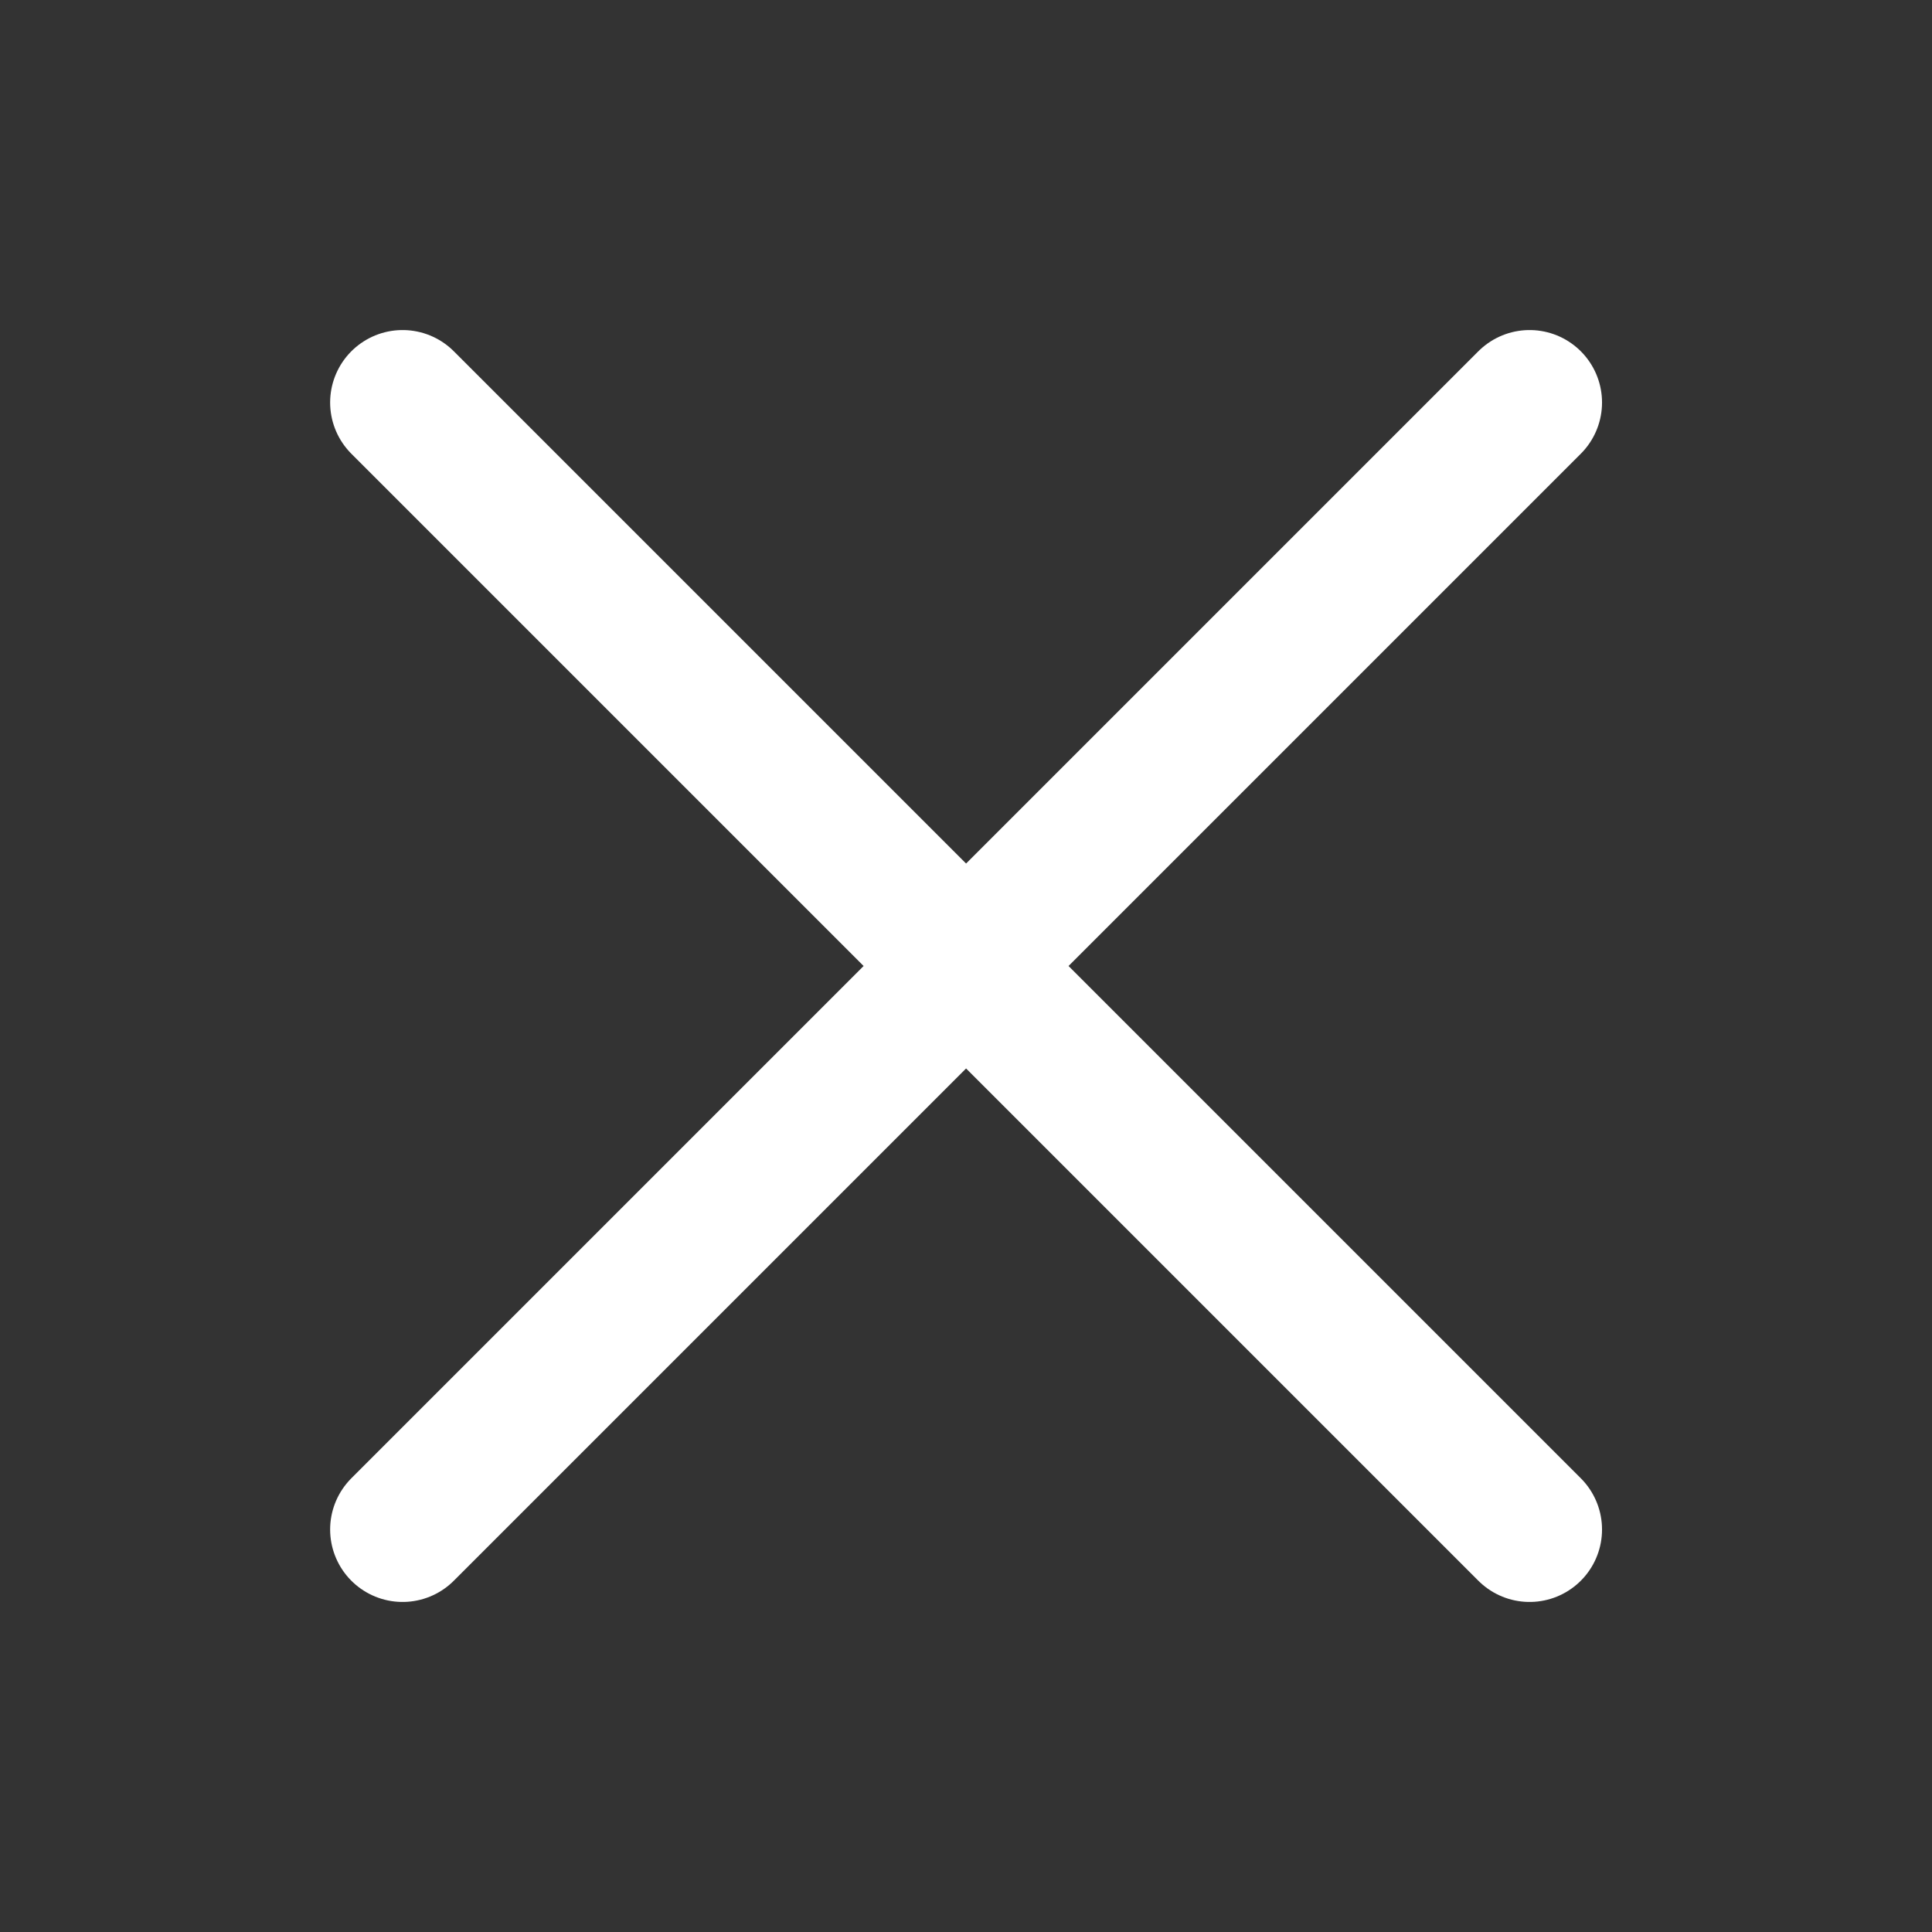 <?xml version="1.0" encoding="UTF-8"?> <svg xmlns="http://www.w3.org/2000/svg" width="24" height="24" viewBox="0 0 24 24" fill="none"><rect x="0" y="0" width="24" height="24" fill="#333333" stroke="none"/><path d="M19.001 5L5.001 19M5.001 5L19.001 19" stroke="white" stroke-width="1.8" stroke-linecap="round" stroke-linejoin="round"></path></svg> 
